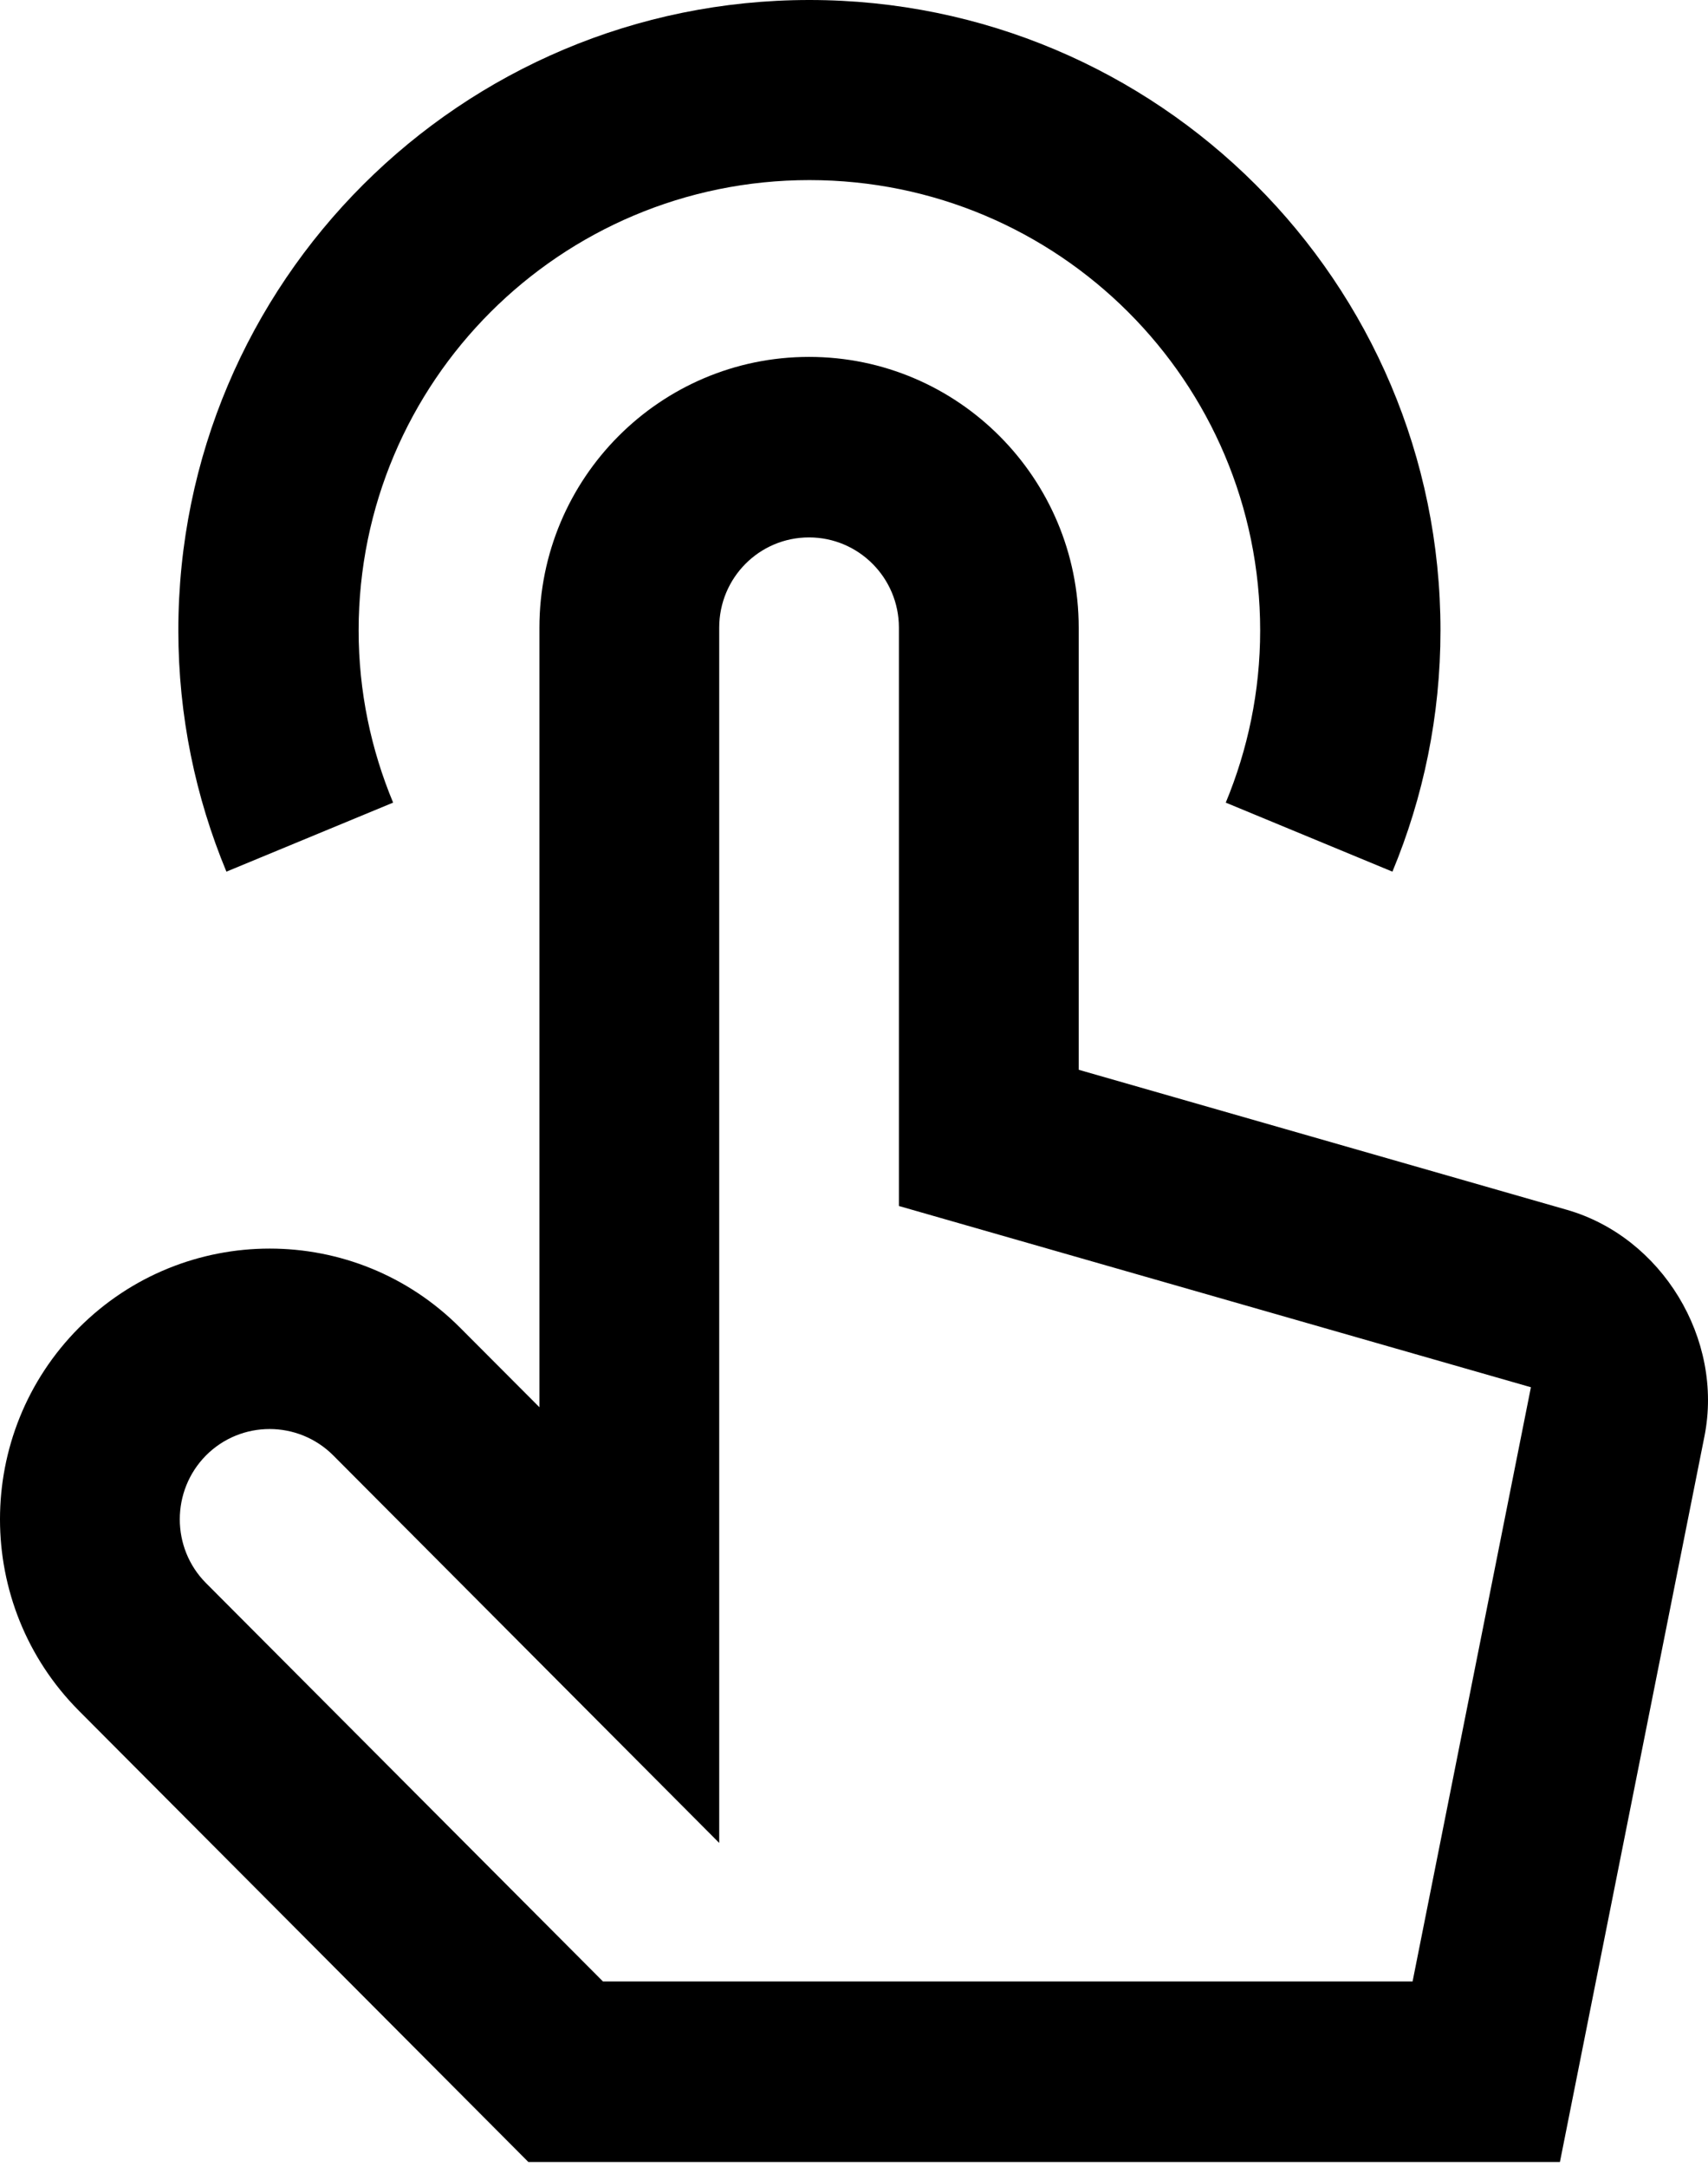 <svg xmlns="http://www.w3.org/2000/svg" width="250" height="317" viewBox="0 0 250 317">
  <path d="M229.349,176.979 L157.89,156.493 L157.89,91.817 C157.89,69.949 140.21,52.209 118.417,52.209 C96.635,52.209 78.955,69.949 78.955,91.817 L78.955,205.857 L67.366,194.244 C51.971,178.773 26.968,178.797 11.546,194.244 C-3.849,209.715 -3.849,234.787 11.546,250.254 L77.333,316.265 L228.327,316.265 L249.477,210.127 C252.323,195.892 243.264,180.979 229.349,176.979 Z M206.759,289.862 L88.259,289.862 L30.15,231.579 C25.038,226.449 25.038,218.072 30.15,212.911 C35.293,207.75 43.642,207.766 48.785,212.911 L105.272,269.595 L105.272,91.817 C105.272,84.517 111.142,78.616 118.417,78.616 C125.676,78.616 131.573,84.521 131.573,91.817 L131.573,176.42 L224.08,202.934 L206.759,289.862 Z"/>
  <path d="M33.139,127.51 C28.626,116.641 26.104,104.737 26.104,92.232 C26.1,41.286 67.469,0 118.47,0 C169.49,0 210.843,41.286 210.843,92.232 C210.843,104.737 208.33,116.637 203.809,127.51 L179.415,117.412 C182.633,109.653 184.45,101.164 184.45,92.232 C184.45,55.835 154.914,26.346 118.47,26.346 C82.03,26.346 52.493,55.835 52.493,92.232 C52.493,101.16 54.311,109.653 57.541,117.412 L33.139,127.51 Z"/>
</svg>
